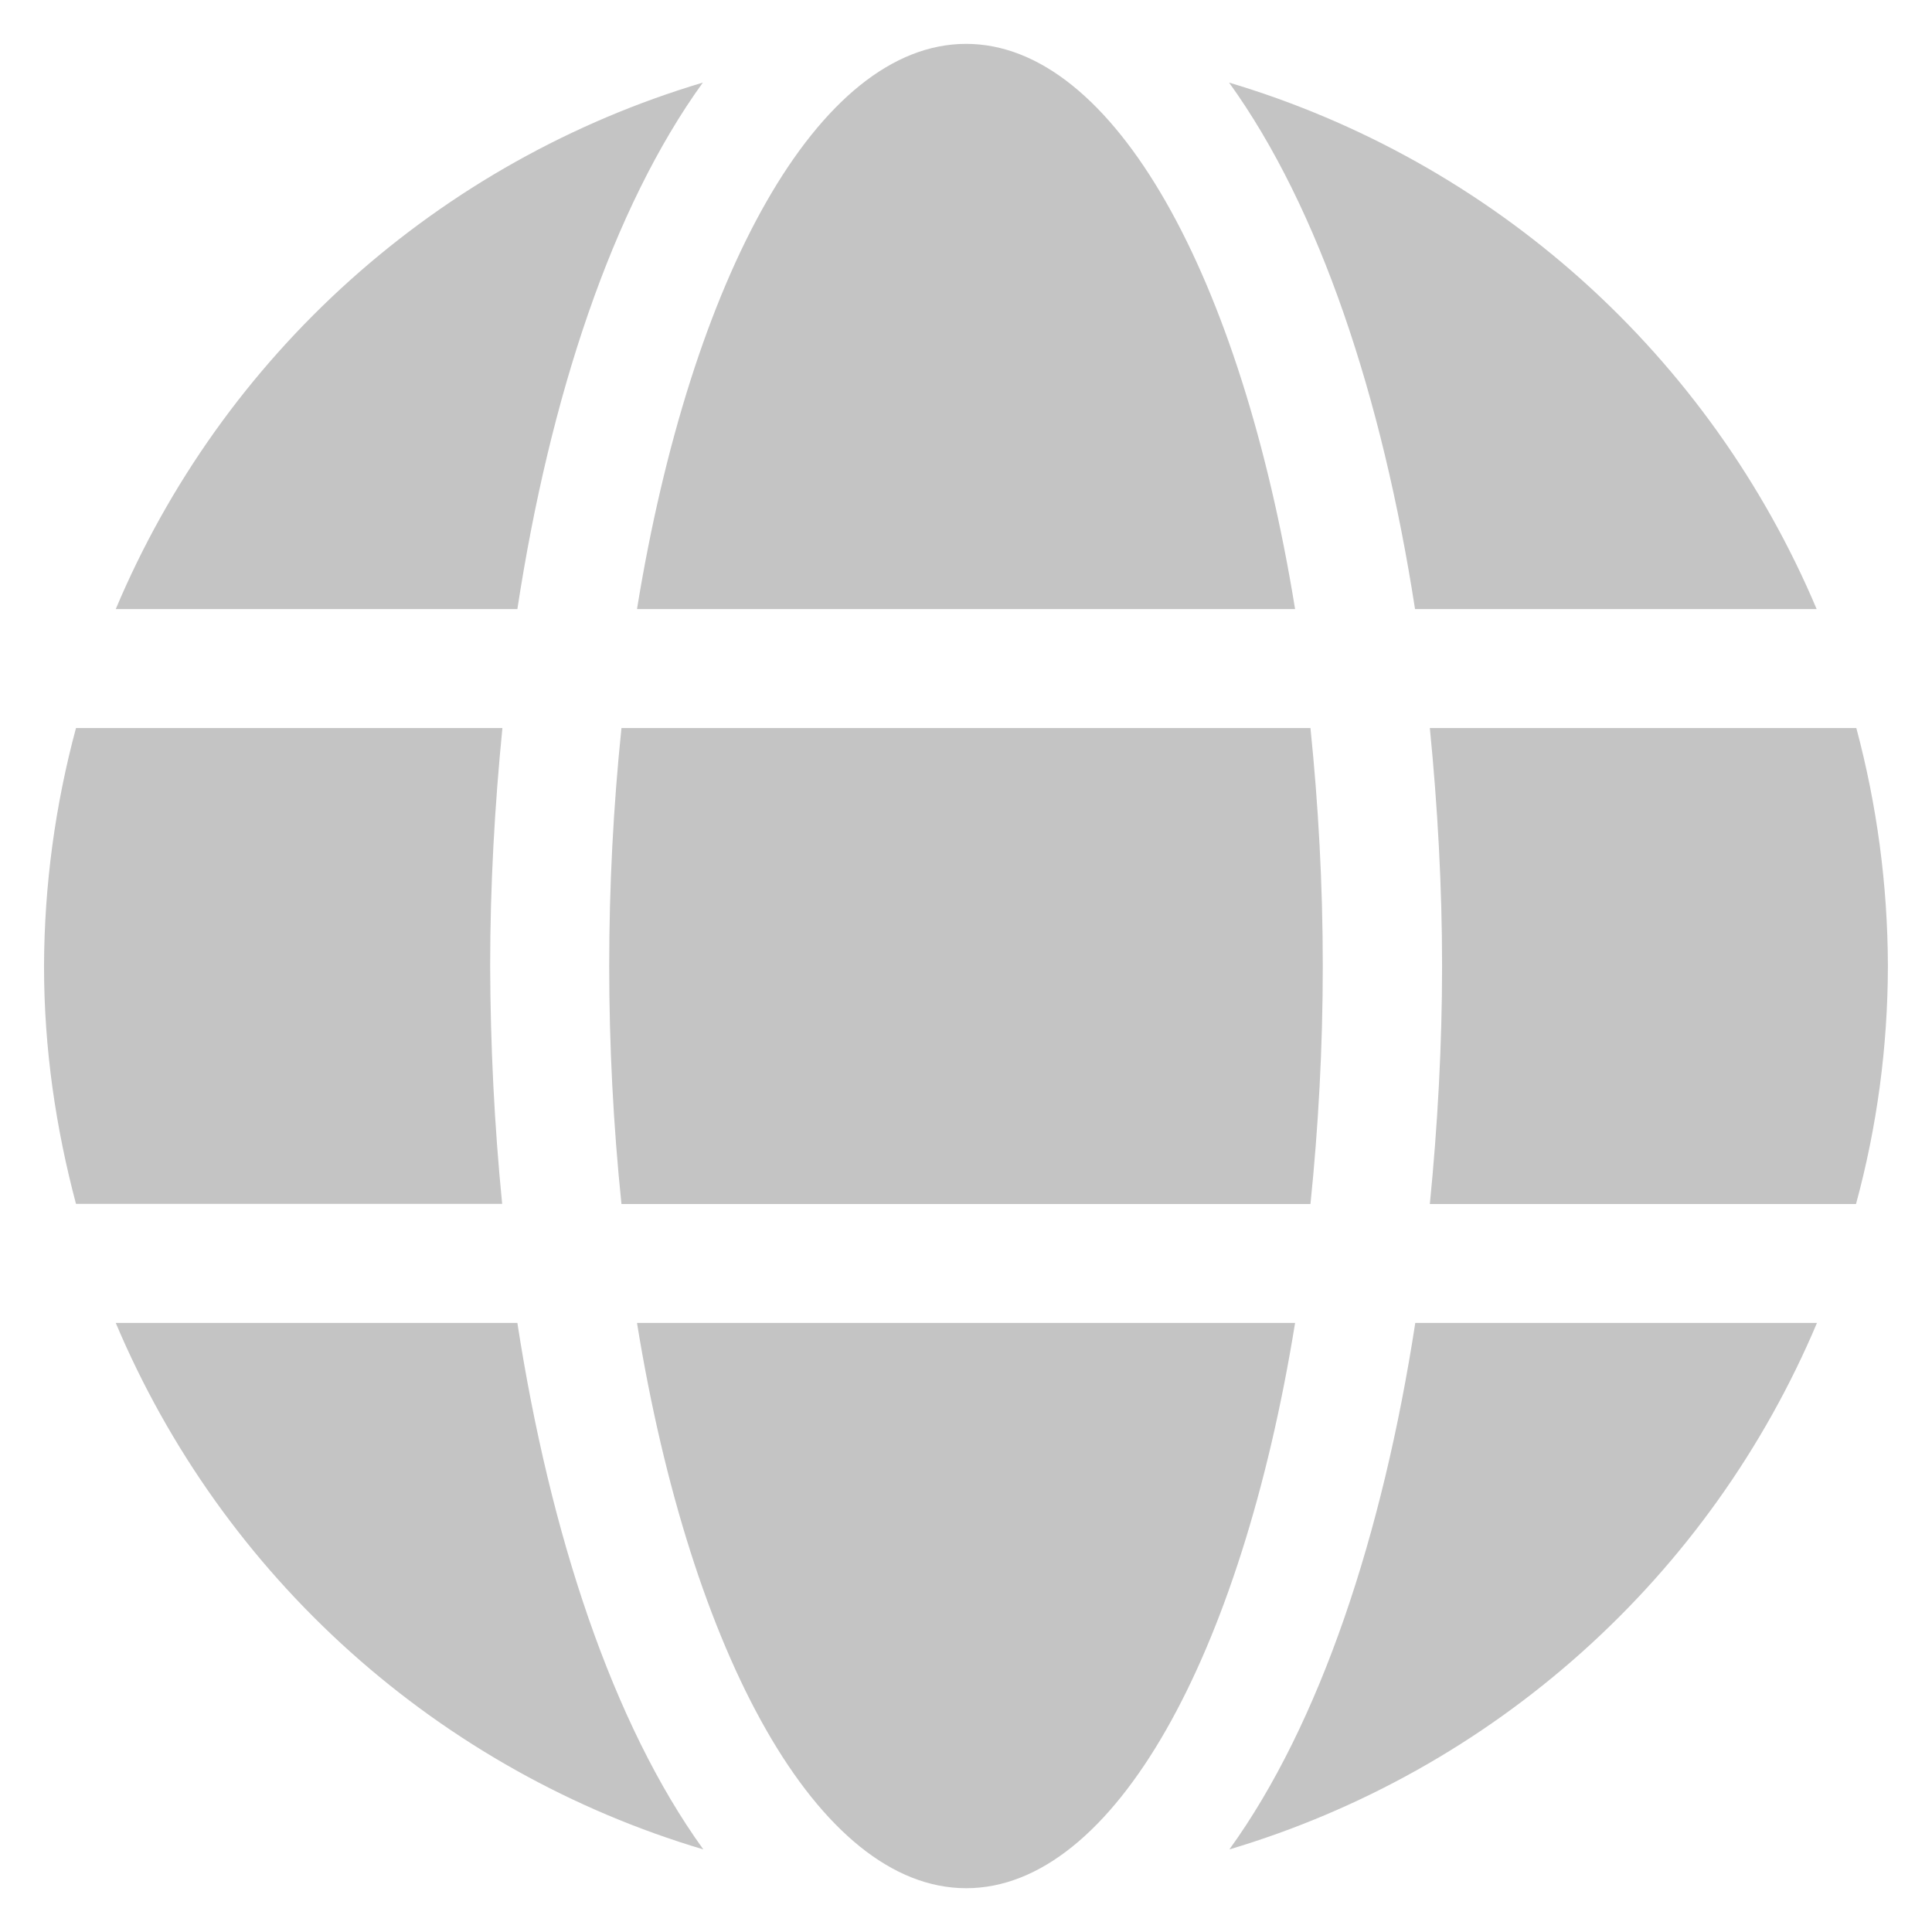 <svg width="24" height="24" viewBox="0 0 24 24" fill="none" xmlns="http://www.w3.org/2000/svg">
<g clip-path="url(#clip0_4098_13068)">
<path d="M16.088 16.434H7.913C8.582 20.558 10.163 23.454 12.001 23.456H12.002C13.841 23.456 15.421 20.558 16.088 16.434ZM7.913 7.566H16.088C15.419 3.441 13.84 0.545 12.001 0.545C10.163 0.545 8.584 3.441 7.913 7.566ZM8.731 1.026C7.108 1.51 5.612 2.348 4.351 3.479C3.09 4.61 2.095 6.005 1.438 7.566H6.427C6.829 4.937 7.604 2.586 8.731 1.026ZM6.238 14.955C6.141 13.973 6.092 12.987 6.089 12C6.089 11.007 6.145 10.014 6.241 9.044H0.944C0.685 10.005 0.551 10.996 0.547 11.991V12.009C0.547 13.031 0.694 14.013 0.944 14.955H6.238ZM17.762 9.044C17.858 10.014 17.914 11.007 17.914 12C17.914 12.993 17.858 13.988 17.762 14.957H23.056C23.317 13.997 23.45 13.006 23.452 12.011V11.99C23.449 10.995 23.317 10.005 23.06 9.044H17.762ZM1.438 16.434C2.097 17.996 3.093 19.392 4.354 20.522C5.616 21.653 7.113 22.491 8.737 22.974C7.61 21.413 6.833 19.062 6.427 16.434H1.438ZM22.567 7.566C21.908 6.005 20.912 4.609 19.65 3.478C18.388 2.348 16.892 1.51 15.268 1.026C16.394 2.586 17.171 4.937 17.578 7.566H22.567ZM15.272 22.974C16.896 22.49 18.392 21.652 19.654 20.521C20.916 19.391 21.912 17.995 22.571 16.434H17.581C17.176 19.062 16.4 21.413 15.272 22.974ZM16.432 12C16.432 10.974 16.376 9.992 16.279 9.044H7.72C7.517 11.01 7.517 12.991 7.72 14.957H16.279C16.376 14.01 16.432 13.026 16.432 12Z" fill="#C4C4C4"/>
</g>
<defs>
<clipPath id="clip0_4098_13068">
<rect width="24" height="24" fill="white"/>
</clipPath>
</defs>
</svg>
